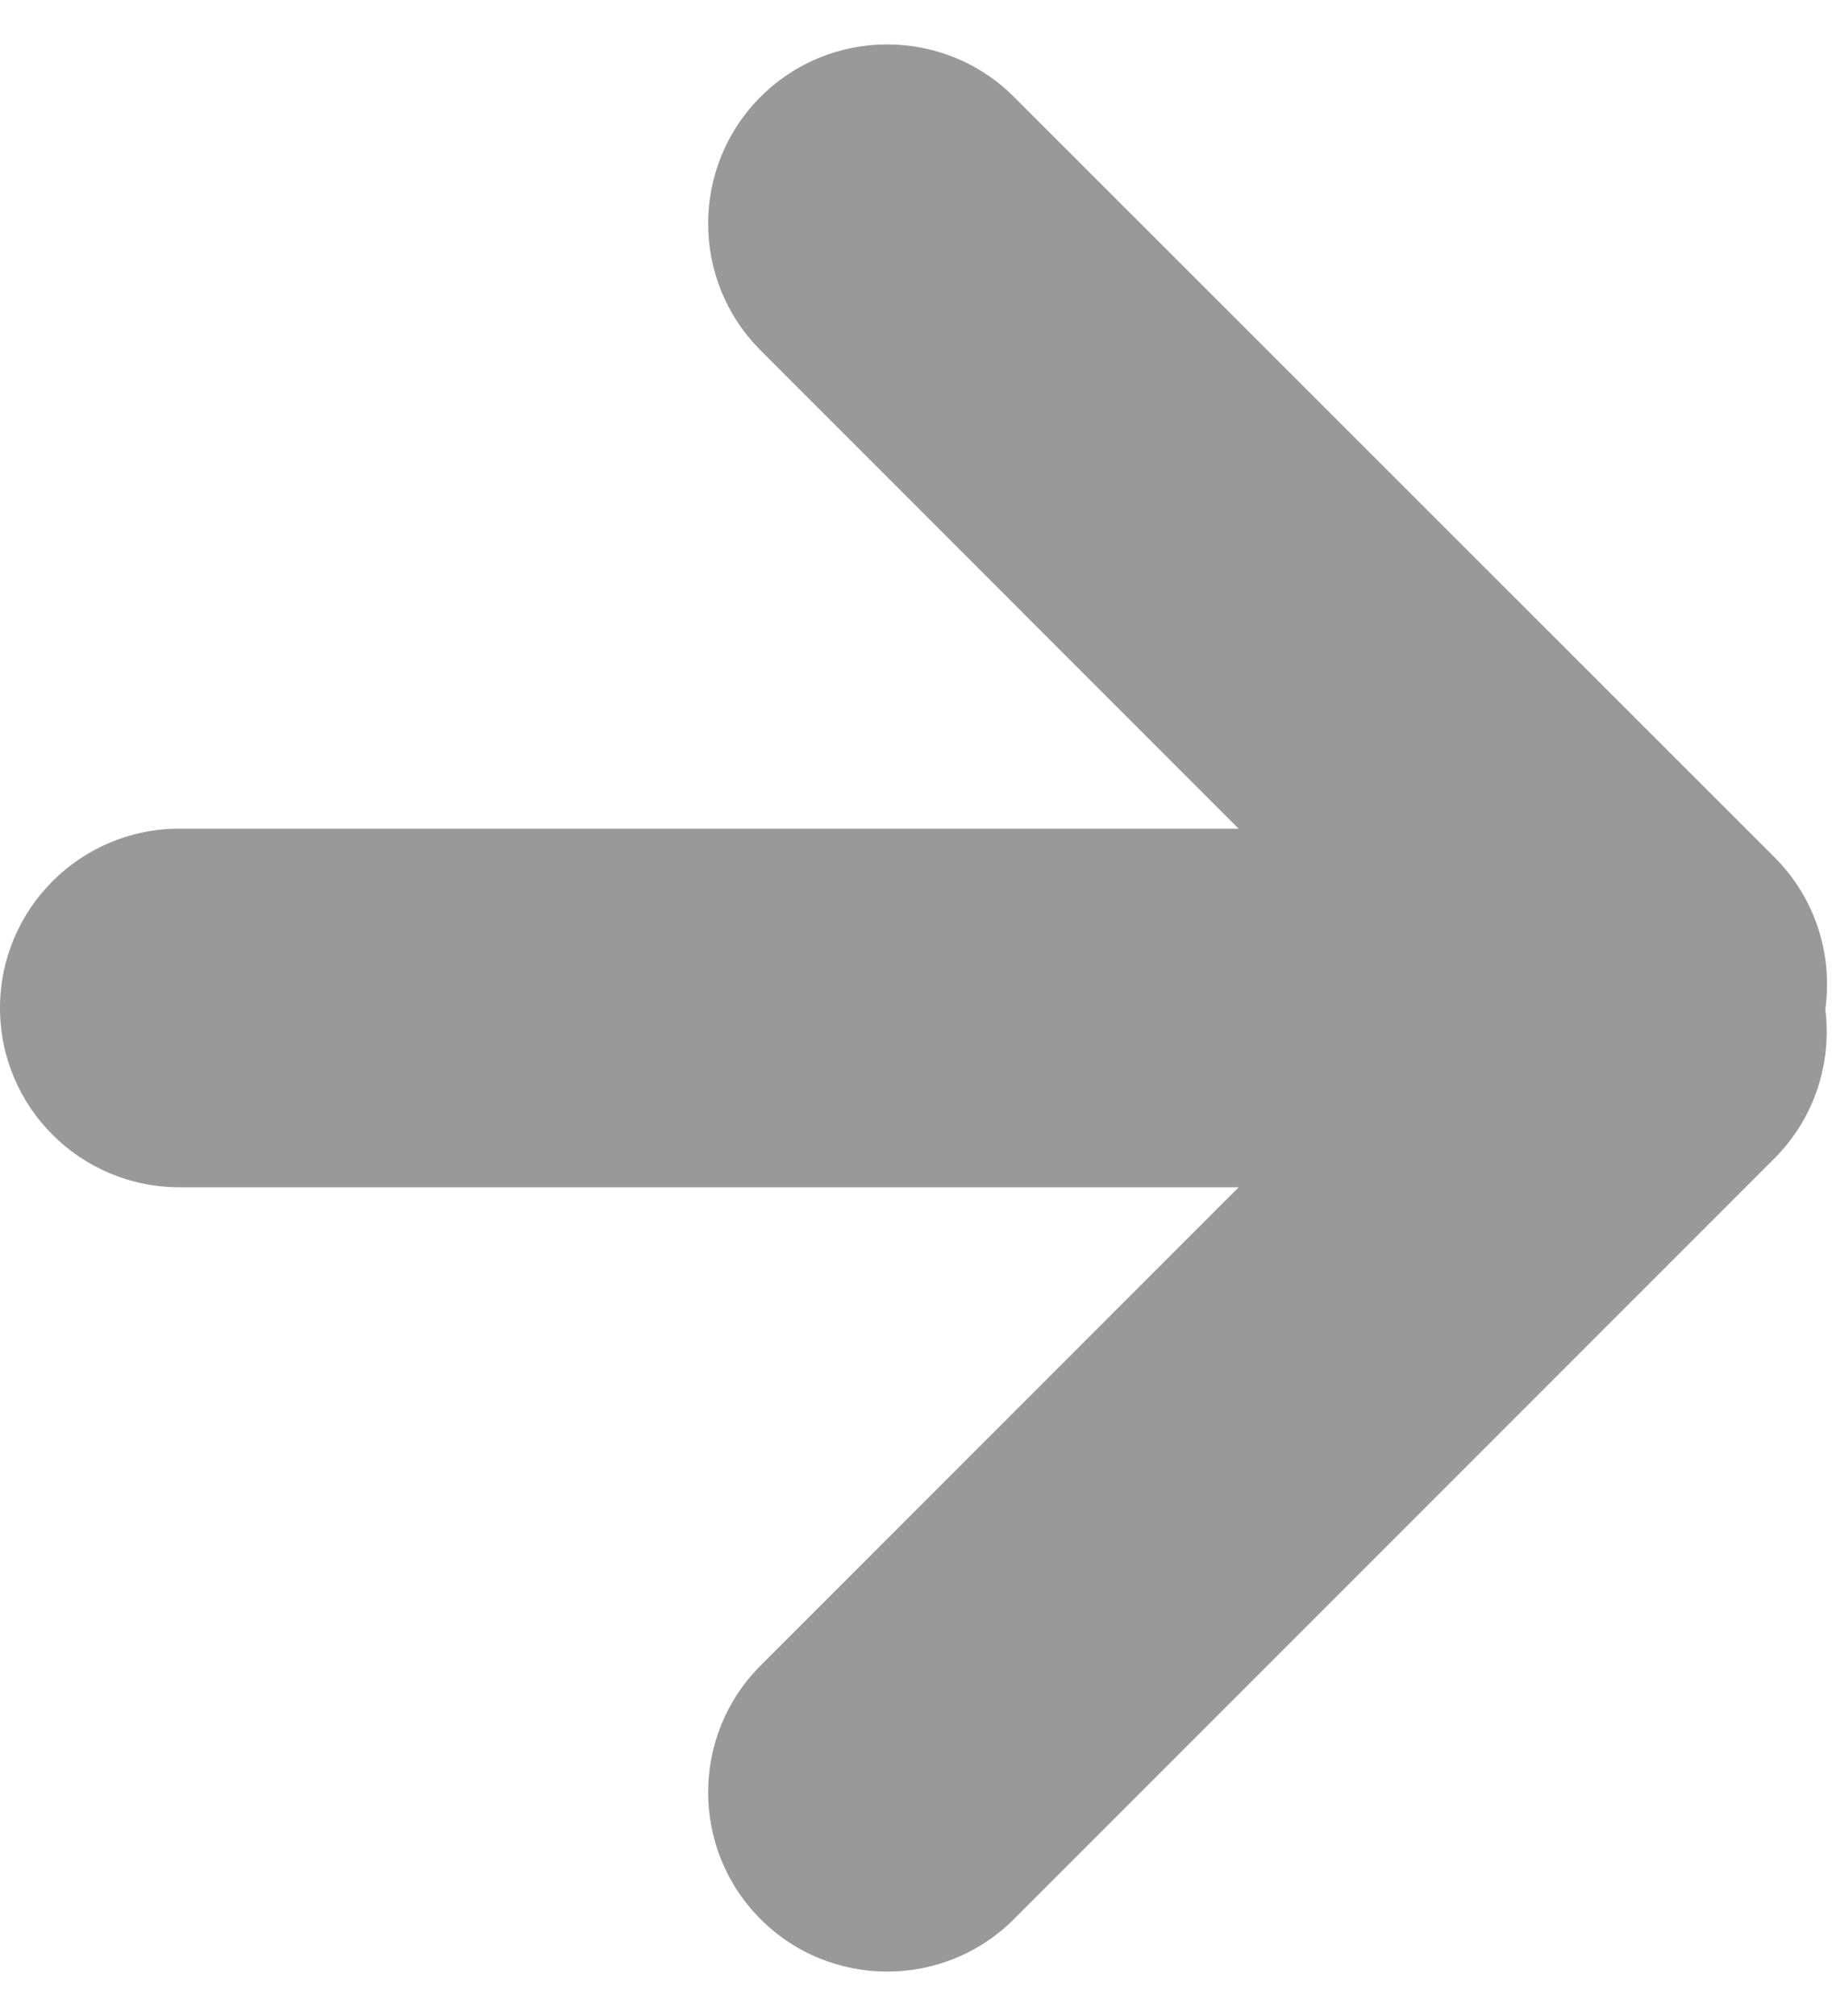 <svg width="20" height="22" viewBox="0 0 20 22" fill="none" xmlns="http://www.w3.org/2000/svg">
<path fill-rule="evenodd" clip-rule="evenodd" d="M8.303 3.823L13.522 9.043H1.957C0.877 9.043 0 9.92 0 11C0 12.08 0.877 12.956 1.957 12.956H13.523L8.303 18.176C7.54 18.939 7.54 20.18 8.303 20.943C9.066 21.706 10.306 21.706 11.069 20.943L19.37 12.643C19.814 12.199 19.999 11.594 19.927 11.015C20.009 10.427 19.825 9.808 19.374 9.357L11.069 1.057C10.306 0.294 9.066 0.294 8.303 1.057C7.54 1.82 7.54 3.06 8.303 3.823Z" fill="black" fill-opacity="0.4"/>
</svg>
